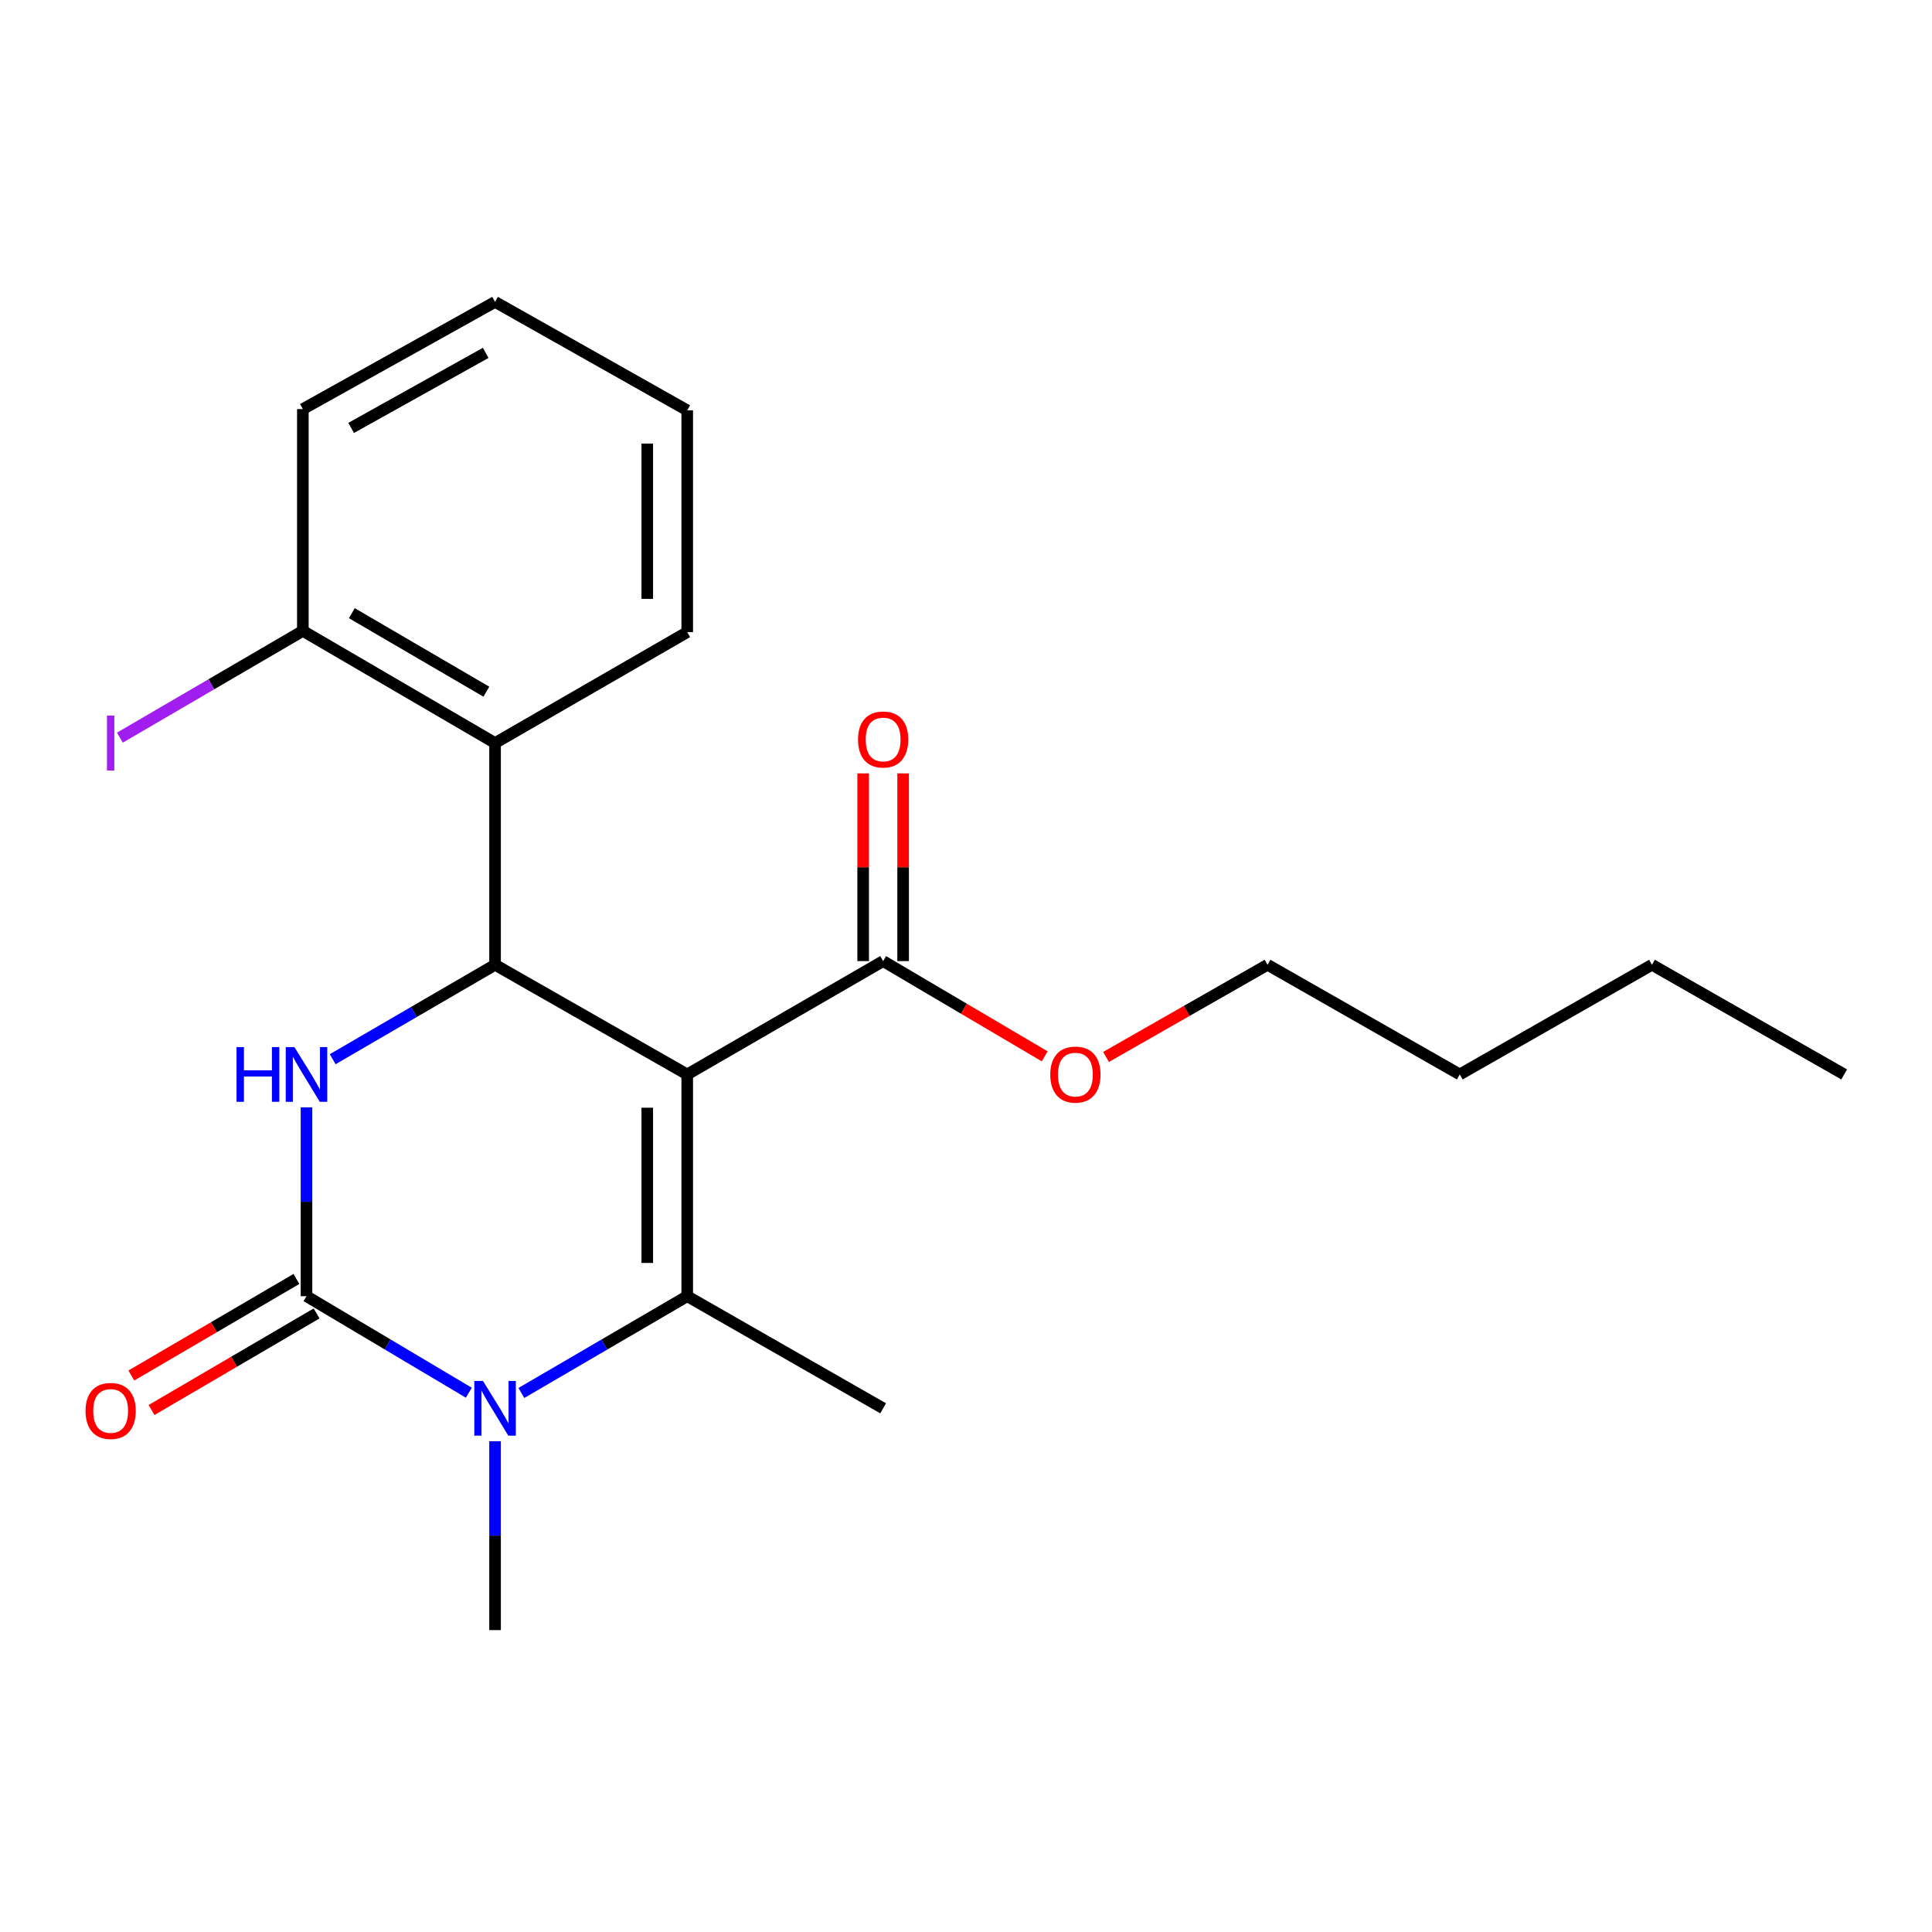 <?xml version='1.0' encoding='iso-8859-1'?>
<svg version='1.1' baseProfile='full'
              xmlns='http://www.w3.org/2000/svg'
                      xmlns:rdkit='http://www.rdkit.org/xml'
                      xmlns:xlink='http://www.w3.org/1999/xlink'
                  xml:space='preserve'
width='1000px' height='1000px' viewBox='0 0 1000 1000'>
<!-- END OF HEADER -->
<rect style='opacity:1.0;fill:#FFFFFF;stroke:none' width='1000' height='1000' x='0' y='0'> </rect>
<path class='bond-0' d='M 355.707,556.127 L 355.707,670.909' style='fill:none;fill-rule:evenodd;stroke:#000000;stroke-width:6px;stroke-linecap:butt;stroke-linejoin:miter;stroke-opacity:1' />
<path class='bond-0' d='M 335.022,573.344 L 335.022,653.692' style='fill:none;fill-rule:evenodd;stroke:#000000;stroke-width:6px;stroke-linecap:butt;stroke-linejoin:miter;stroke-opacity:1' />
<path class='bond-2' d='M 355.707,556.127 L 256.244,499.368' style='fill:none;fill-rule:evenodd;stroke:#000000;stroke-width:6px;stroke-linecap:butt;stroke-linejoin:miter;stroke-opacity:1' />
<path class='bond-6' d='M 355.707,556.127 L 457.113,497.46' style='fill:none;fill-rule:evenodd;stroke:#000000;stroke-width:6px;stroke-linecap:butt;stroke-linejoin:miter;stroke-opacity:1' />
<path class='bond-3' d='M 355.707,670.909 L 312.785,695.954' style='fill:none;fill-rule:evenodd;stroke:#000000;stroke-width:6px;stroke-linecap:butt;stroke-linejoin:miter;stroke-opacity:1' />
<path class='bond-3' d='M 312.785,695.954 L 269.863,720.998' style='fill:none;fill-rule:evenodd;stroke:#0000FF;stroke-width:6px;stroke-linecap:butt;stroke-linejoin:miter;stroke-opacity:1' />
<path class='bond-10' d='M 355.707,670.909 L 457.113,728.944' style='fill:none;fill-rule:evenodd;stroke:#000000;stroke-width:6px;stroke-linecap:butt;stroke-linejoin:miter;stroke-opacity:1' />
<path class='bond-1' d='M 158.642,670.909 L 158.642,622.033' style='fill:none;fill-rule:evenodd;stroke:#000000;stroke-width:6px;stroke-linecap:butt;stroke-linejoin:miter;stroke-opacity:1' />
<path class='bond-1' d='M 158.642,622.033 L 158.642,573.157' style='fill:none;fill-rule:evenodd;stroke:#0000FF;stroke-width:6px;stroke-linecap:butt;stroke-linejoin:miter;stroke-opacity:1' />
<path class='bond-7' d='M 153.419,661.982 L 110.701,686.976' style='fill:none;fill-rule:evenodd;stroke:#000000;stroke-width:6px;stroke-linecap:butt;stroke-linejoin:miter;stroke-opacity:1' />
<path class='bond-7' d='M 110.701,686.976 L 67.984,711.969' style='fill:none;fill-rule:evenodd;stroke:#FF0000;stroke-width:6px;stroke-linecap:butt;stroke-linejoin:miter;stroke-opacity:1' />
<path class='bond-7' d='M 163.865,679.837 L 121.148,704.83' style='fill:none;fill-rule:evenodd;stroke:#000000;stroke-width:6px;stroke-linecap:butt;stroke-linejoin:miter;stroke-opacity:1' />
<path class='bond-7' d='M 121.148,704.83 L 78.43,729.823' style='fill:none;fill-rule:evenodd;stroke:#FF0000;stroke-width:6px;stroke-linecap:butt;stroke-linejoin:miter;stroke-opacity:1' />
<path class='bond-22' d='M 158.642,670.909 L 200.653,695.89' style='fill:none;fill-rule:evenodd;stroke:#000000;stroke-width:6px;stroke-linecap:butt;stroke-linejoin:miter;stroke-opacity:1' />
<path class='bond-22' d='M 200.653,695.89 L 242.665,720.87' style='fill:none;fill-rule:evenodd;stroke:#0000FF;stroke-width:6px;stroke-linecap:butt;stroke-linejoin:miter;stroke-opacity:1' />
<path class='bond-4' d='M 256.244,499.368 L 214.224,523.804' style='fill:none;fill-rule:evenodd;stroke:#000000;stroke-width:6px;stroke-linecap:butt;stroke-linejoin:miter;stroke-opacity:1' />
<path class='bond-4' d='M 214.224,523.804 L 172.205,548.24' style='fill:none;fill-rule:evenodd;stroke:#0000FF;stroke-width:6px;stroke-linecap:butt;stroke-linejoin:miter;stroke-opacity:1' />
<path class='bond-5' d='M 256.244,499.368 L 256.244,384.597' style='fill:none;fill-rule:evenodd;stroke:#000000;stroke-width:6px;stroke-linecap:butt;stroke-linejoin:miter;stroke-opacity:1' />
<path class='bond-11' d='M 256.244,745.974 L 256.244,794.856' style='fill:none;fill-rule:evenodd;stroke:#0000FF;stroke-width:6px;stroke-linecap:butt;stroke-linejoin:miter;stroke-opacity:1' />
<path class='bond-11' d='M 256.244,794.856 L 256.244,843.738' style='fill:none;fill-rule:evenodd;stroke:#000000;stroke-width:6px;stroke-linecap:butt;stroke-linejoin:miter;stroke-opacity:1' />
<path class='bond-8' d='M 256.244,384.597 L 156.757,326.539' style='fill:none;fill-rule:evenodd;stroke:#000000;stroke-width:6px;stroke-linecap:butt;stroke-linejoin:miter;stroke-opacity:1' />
<path class='bond-8' d='M 251.747,358.022 L 182.106,317.382' style='fill:none;fill-rule:evenodd;stroke:#000000;stroke-width:6px;stroke-linecap:butt;stroke-linejoin:miter;stroke-opacity:1' />
<path class='bond-14' d='M 256.244,384.597 L 355.707,327.194' style='fill:none;fill-rule:evenodd;stroke:#000000;stroke-width:6px;stroke-linecap:butt;stroke-linejoin:miter;stroke-opacity:1' />
<path class='bond-9' d='M 467.456,497.46 L 467.456,448.884' style='fill:none;fill-rule:evenodd;stroke:#000000;stroke-width:6px;stroke-linecap:butt;stroke-linejoin:miter;stroke-opacity:1' />
<path class='bond-9' d='M 467.456,448.884 L 467.456,400.307' style='fill:none;fill-rule:evenodd;stroke:#FF0000;stroke-width:6px;stroke-linecap:butt;stroke-linejoin:miter;stroke-opacity:1' />
<path class='bond-9' d='M 446.77,497.46 L 446.77,448.884' style='fill:none;fill-rule:evenodd;stroke:#000000;stroke-width:6px;stroke-linecap:butt;stroke-linejoin:miter;stroke-opacity:1' />
<path class='bond-9' d='M 446.77,448.884 L 446.77,400.307' style='fill:none;fill-rule:evenodd;stroke:#FF0000;stroke-width:6px;stroke-linecap:butt;stroke-linejoin:miter;stroke-opacity:1' />
<path class='bond-12' d='M 457.113,497.46 L 498.924,522.11' style='fill:none;fill-rule:evenodd;stroke:#000000;stroke-width:6px;stroke-linecap:butt;stroke-linejoin:miter;stroke-opacity:1' />
<path class='bond-12' d='M 498.924,522.11 L 540.735,546.76' style='fill:none;fill-rule:evenodd;stroke:#FF0000;stroke-width:6px;stroke-linecap:butt;stroke-linejoin:miter;stroke-opacity:1' />
<path class='bond-13' d='M 156.757,326.539 L 109.404,354.174' style='fill:none;fill-rule:evenodd;stroke:#000000;stroke-width:6px;stroke-linecap:butt;stroke-linejoin:miter;stroke-opacity:1' />
<path class='bond-13' d='M 109.404,354.174 L 62.05,381.808' style='fill:none;fill-rule:evenodd;stroke:#A01EEF;stroke-width:6px;stroke-linecap:butt;stroke-linejoin:miter;stroke-opacity:1' />
<path class='bond-15' d='M 156.757,326.539 L 156.757,211.745' style='fill:none;fill-rule:evenodd;stroke:#000000;stroke-width:6px;stroke-linecap:butt;stroke-linejoin:miter;stroke-opacity:1' />
<path class='bond-16' d='M 572.485,547.074 L 614.28,523.221' style='fill:none;fill-rule:evenodd;stroke:#FF0000;stroke-width:6px;stroke-linecap:butt;stroke-linejoin:miter;stroke-opacity:1' />
<path class='bond-16' d='M 614.28,523.221 L 656.074,499.368' style='fill:none;fill-rule:evenodd;stroke:#000000;stroke-width:6px;stroke-linecap:butt;stroke-linejoin:miter;stroke-opacity:1' />
<path class='bond-19' d='M 355.707,327.194 L 355.707,212.389' style='fill:none;fill-rule:evenodd;stroke:#000000;stroke-width:6px;stroke-linecap:butt;stroke-linejoin:miter;stroke-opacity:1' />
<path class='bond-19' d='M 335.022,309.974 L 335.022,229.61' style='fill:none;fill-rule:evenodd;stroke:#000000;stroke-width:6px;stroke-linecap:butt;stroke-linejoin:miter;stroke-opacity:1' />
<path class='bond-23' d='M 156.757,211.745 L 256.244,156.262' style='fill:none;fill-rule:evenodd;stroke:#000000;stroke-width:6px;stroke-linecap:butt;stroke-linejoin:miter;stroke-opacity:1' />
<path class='bond-23' d='M 181.756,221.489 L 251.396,182.65' style='fill:none;fill-rule:evenodd;stroke:#000000;stroke-width:6px;stroke-linecap:butt;stroke-linejoin:miter;stroke-opacity:1' />
<path class='bond-17' d='M 656.074,499.368 L 755.572,556.127' style='fill:none;fill-rule:evenodd;stroke:#000000;stroke-width:6px;stroke-linecap:butt;stroke-linejoin:miter;stroke-opacity:1' />
<path class='bond-18' d='M 755.572,556.127 L 855.059,499.368' style='fill:none;fill-rule:evenodd;stroke:#000000;stroke-width:6px;stroke-linecap:butt;stroke-linejoin:miter;stroke-opacity:1' />
<path class='bond-20' d='M 855.059,499.368 L 954.545,556.127' style='fill:none;fill-rule:evenodd;stroke:#000000;stroke-width:6px;stroke-linecap:butt;stroke-linejoin:miter;stroke-opacity:1' />
<path class='bond-21' d='M 355.707,212.389 L 256.244,156.262' style='fill:none;fill-rule:evenodd;stroke:#000000;stroke-width:6px;stroke-linecap:butt;stroke-linejoin:miter;stroke-opacity:1' />
<path  class='atom-4' d='M 249.984 714.784
L 259.264 729.784
Q 260.184 731.264, 261.664 733.944
Q 263.144 736.624, 263.224 736.784
L 263.224 714.784
L 266.984 714.784
L 266.984 743.104
L 263.104 743.104
L 253.144 726.704
Q 251.984 724.784, 250.744 722.584
Q 249.544 720.384, 249.184 719.704
L 249.184 743.104
L 245.504 743.104
L 245.504 714.784
L 249.984 714.784
' fill='#0000FF'/>
<path  class='atom-5' d='M 122.422 541.967
L 126.262 541.967
L 126.262 554.007
L 140.742 554.007
L 140.742 541.967
L 144.582 541.967
L 144.582 570.287
L 140.742 570.287
L 140.742 557.207
L 126.262 557.207
L 126.262 570.287
L 122.422 570.287
L 122.422 541.967
' fill='#0000FF'/>
<path  class='atom-5' d='M 152.382 541.967
L 161.662 556.967
Q 162.582 558.447, 164.062 561.127
Q 165.542 563.807, 165.622 563.967
L 165.622 541.967
L 169.382 541.967
L 169.382 570.287
L 165.502 570.287
L 155.542 553.887
Q 154.382 551.967, 153.142 549.767
Q 151.942 547.567, 151.582 546.887
L 151.582 570.287
L 147.902 570.287
L 147.902 541.967
L 152.382 541.967
' fill='#0000FF'/>
<path  class='atom-8' d='M 44.271 730.3
Q 44.271 723.5, 47.631 719.7
Q 50.991 715.9, 57.271 715.9
Q 63.551 715.9, 66.911 719.7
Q 70.271 723.5, 70.271 730.3
Q 70.271 737.18, 66.871 741.1
Q 63.471 744.98, 57.271 744.98
Q 51.031 744.98, 47.631 741.1
Q 44.271 737.22, 44.271 730.3
M 57.271 741.78
Q 61.591 741.78, 63.911 738.9
Q 66.271 735.98, 66.271 730.3
Q 66.271 724.74, 63.911 721.94
Q 61.591 719.1, 57.271 719.1
Q 52.951 719.1, 50.591 721.9
Q 48.271 724.7, 48.271 730.3
Q 48.271 736.02, 50.591 738.9
Q 52.951 741.78, 57.271 741.78
' fill='#FF0000'/>
<path  class='atom-10' d='M 444.113 382.758
Q 444.113 375.958, 447.473 372.158
Q 450.833 368.358, 457.113 368.358
Q 463.393 368.358, 466.753 372.158
Q 470.113 375.958, 470.113 382.758
Q 470.113 389.638, 466.713 393.558
Q 463.313 397.438, 457.113 397.438
Q 450.873 397.438, 447.473 393.558
Q 444.113 389.678, 444.113 382.758
M 457.113 394.238
Q 461.433 394.238, 463.753 391.358
Q 466.113 388.438, 466.113 382.758
Q 466.113 377.198, 463.753 374.398
Q 461.433 371.558, 457.113 371.558
Q 452.793 371.558, 450.433 374.358
Q 448.113 377.158, 448.113 382.758
Q 448.113 388.478, 450.433 391.358
Q 452.793 394.238, 457.113 394.238
' fill='#FF0000'/>
<path  class='atom-13' d='M 543.622 556.207
Q 543.622 549.407, 546.982 545.607
Q 550.342 541.807, 556.622 541.807
Q 562.902 541.807, 566.262 545.607
Q 569.622 549.407, 569.622 556.207
Q 569.622 563.087, 566.222 567.007
Q 562.822 570.887, 556.622 570.887
Q 550.382 570.887, 546.982 567.007
Q 543.622 563.127, 543.622 556.207
M 556.622 567.687
Q 560.942 567.687, 563.262 564.807
Q 565.622 561.887, 565.622 556.207
Q 565.622 550.647, 563.262 547.847
Q 560.942 545.007, 556.622 545.007
Q 552.302 545.007, 549.942 547.807
Q 547.622 550.607, 547.622 556.207
Q 547.622 561.927, 549.942 564.807
Q 552.302 567.687, 556.622 567.687
' fill='#FF0000'/>
<path  class='atom-14' d='M 55.371 370.377
L 59.171 370.377
L 59.171 398.817
L 55.371 398.817
L 55.371 370.377
' fill='#A01EEF'/>
</svg>
